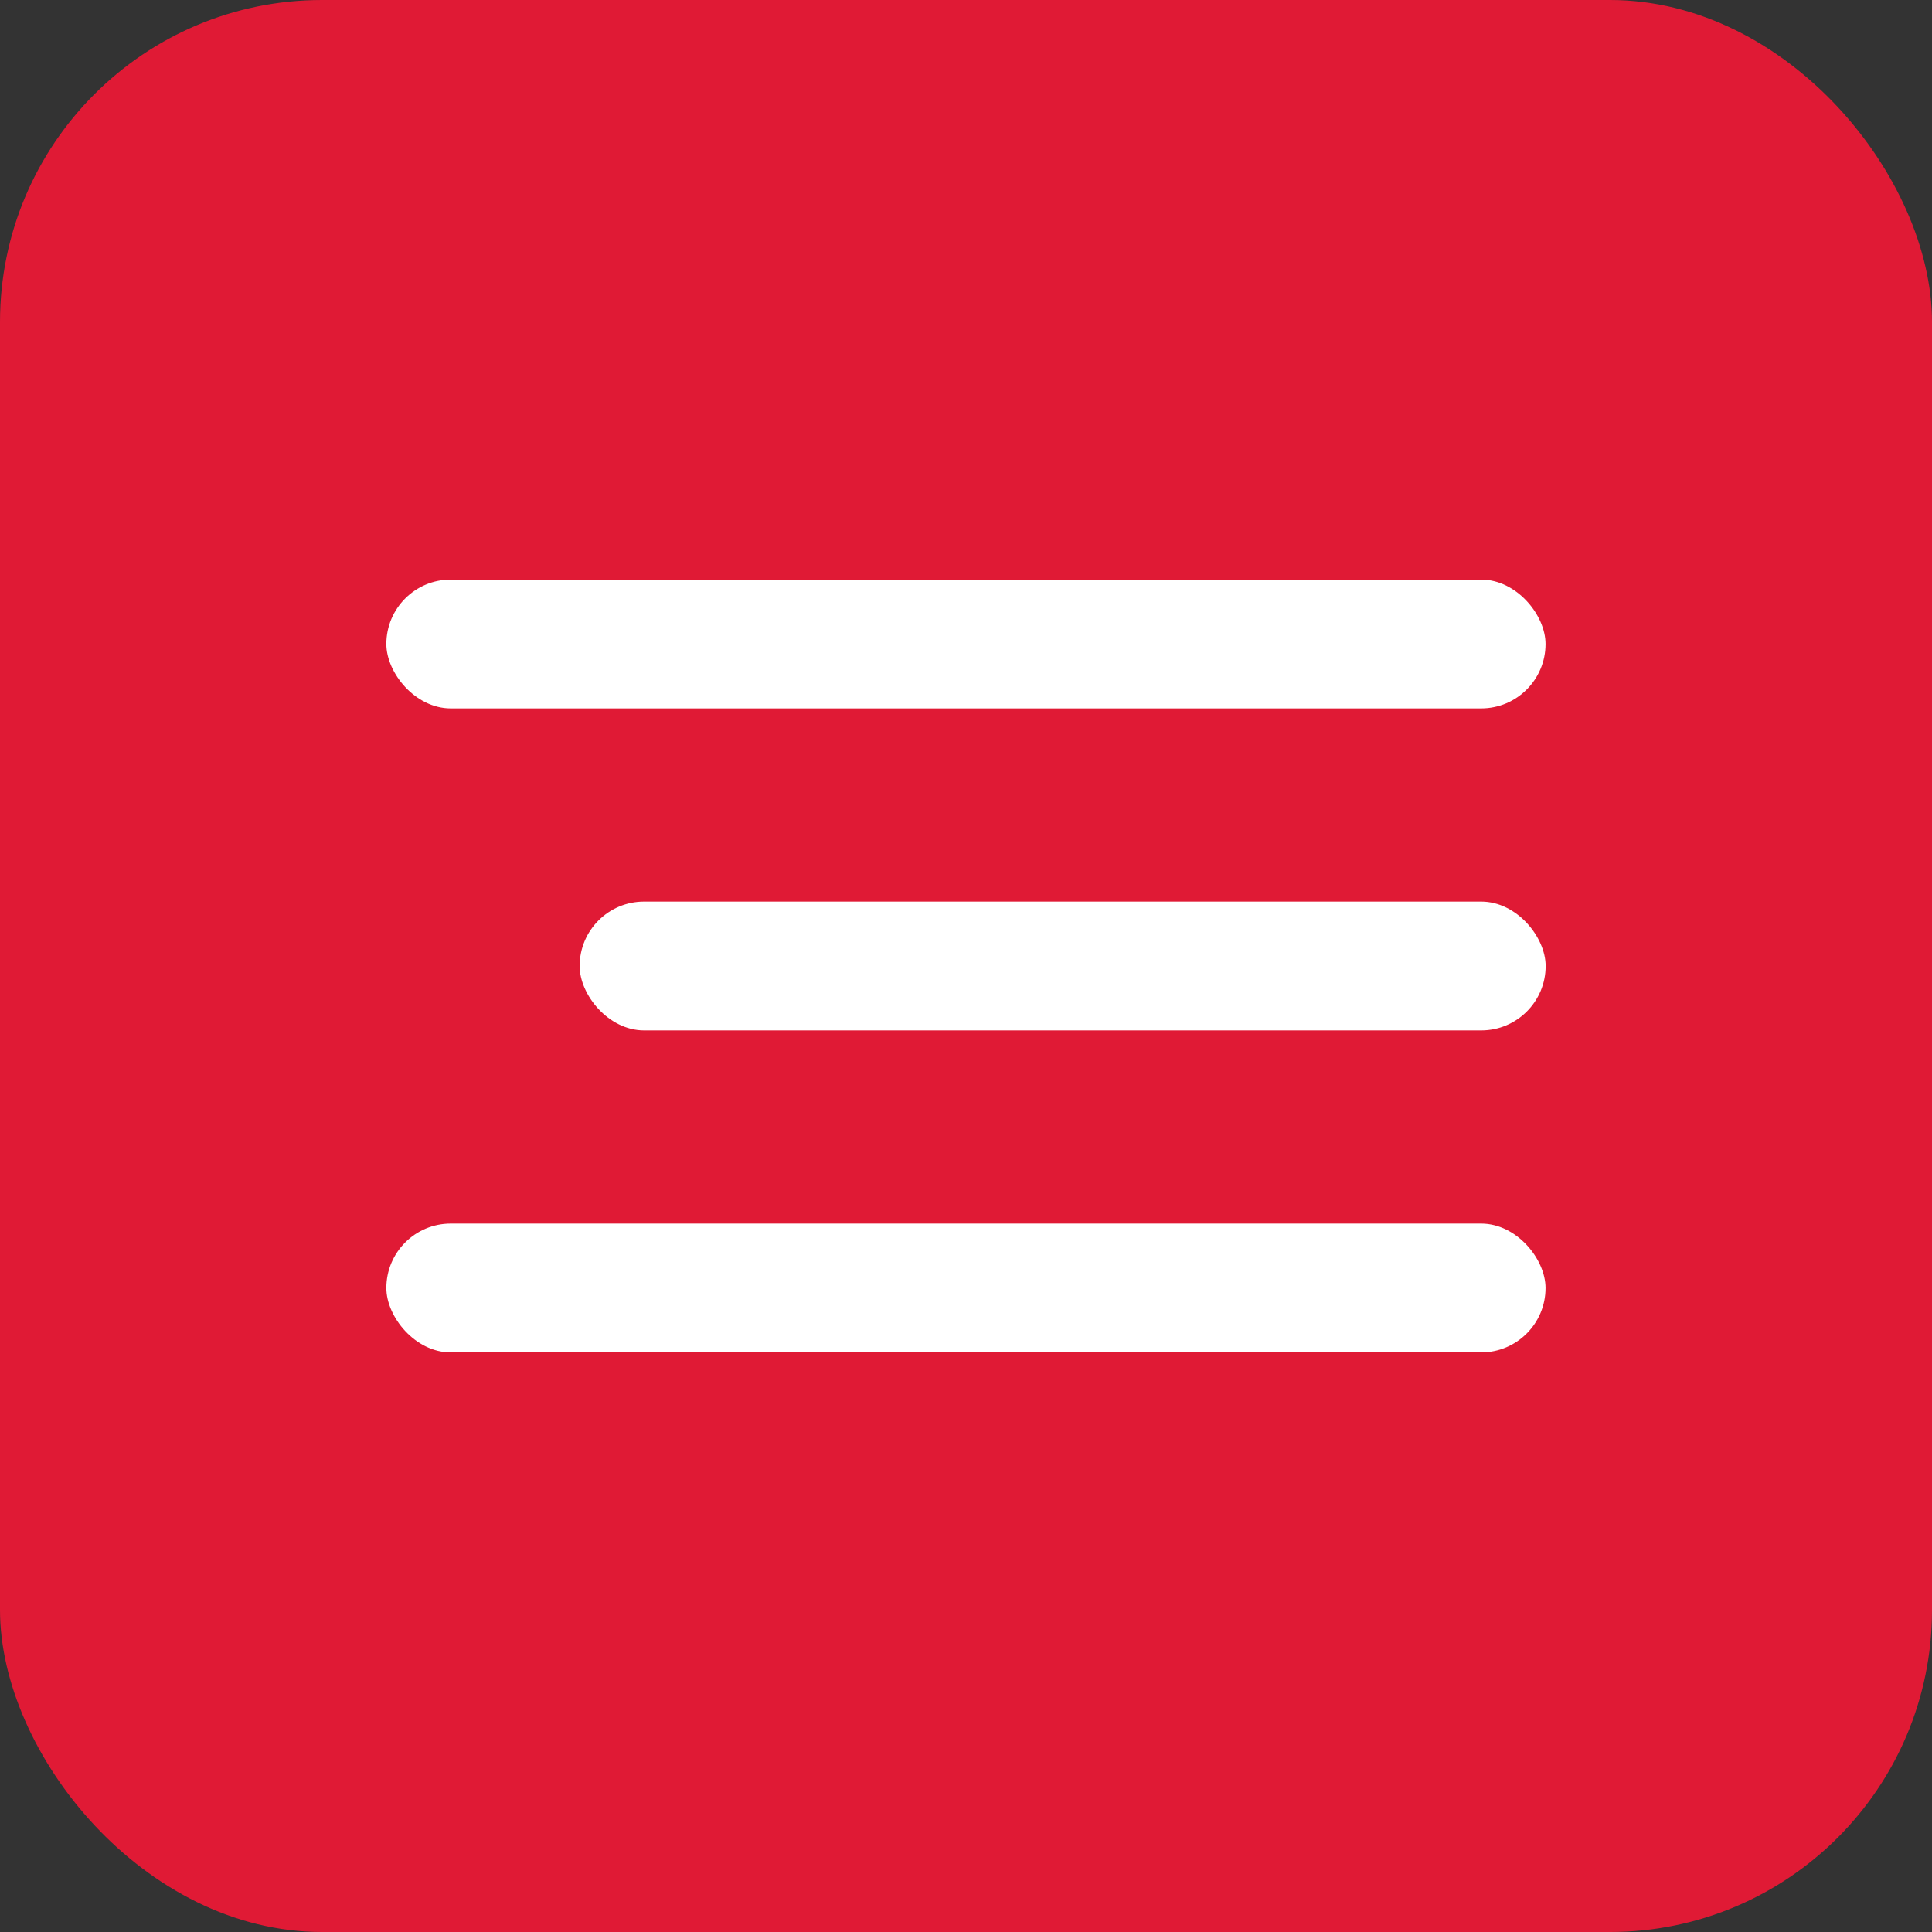 <?xml version="1.0" encoding="UTF-8"?> <svg xmlns="http://www.w3.org/2000/svg" width="36" height="36" viewBox="0 0 36 36" fill="none"><rect x="0" y="0" width="36" height="36" fill="#333333" stroke="none"/><rect width="36" height="36" rx="6" fill="#E01A35"></rect><rect x="7.199" y="10.8" width="21.6" height="2.4" rx="1.2" fill="white"></rect><rect x="10.801" y="16.8" width="18" height="2.4" rx="1.2" fill="white"></rect><rect x="7.199" y="22.8" width="21.6" height="2.4" rx="1.2" fill="white"></rect></svg> 